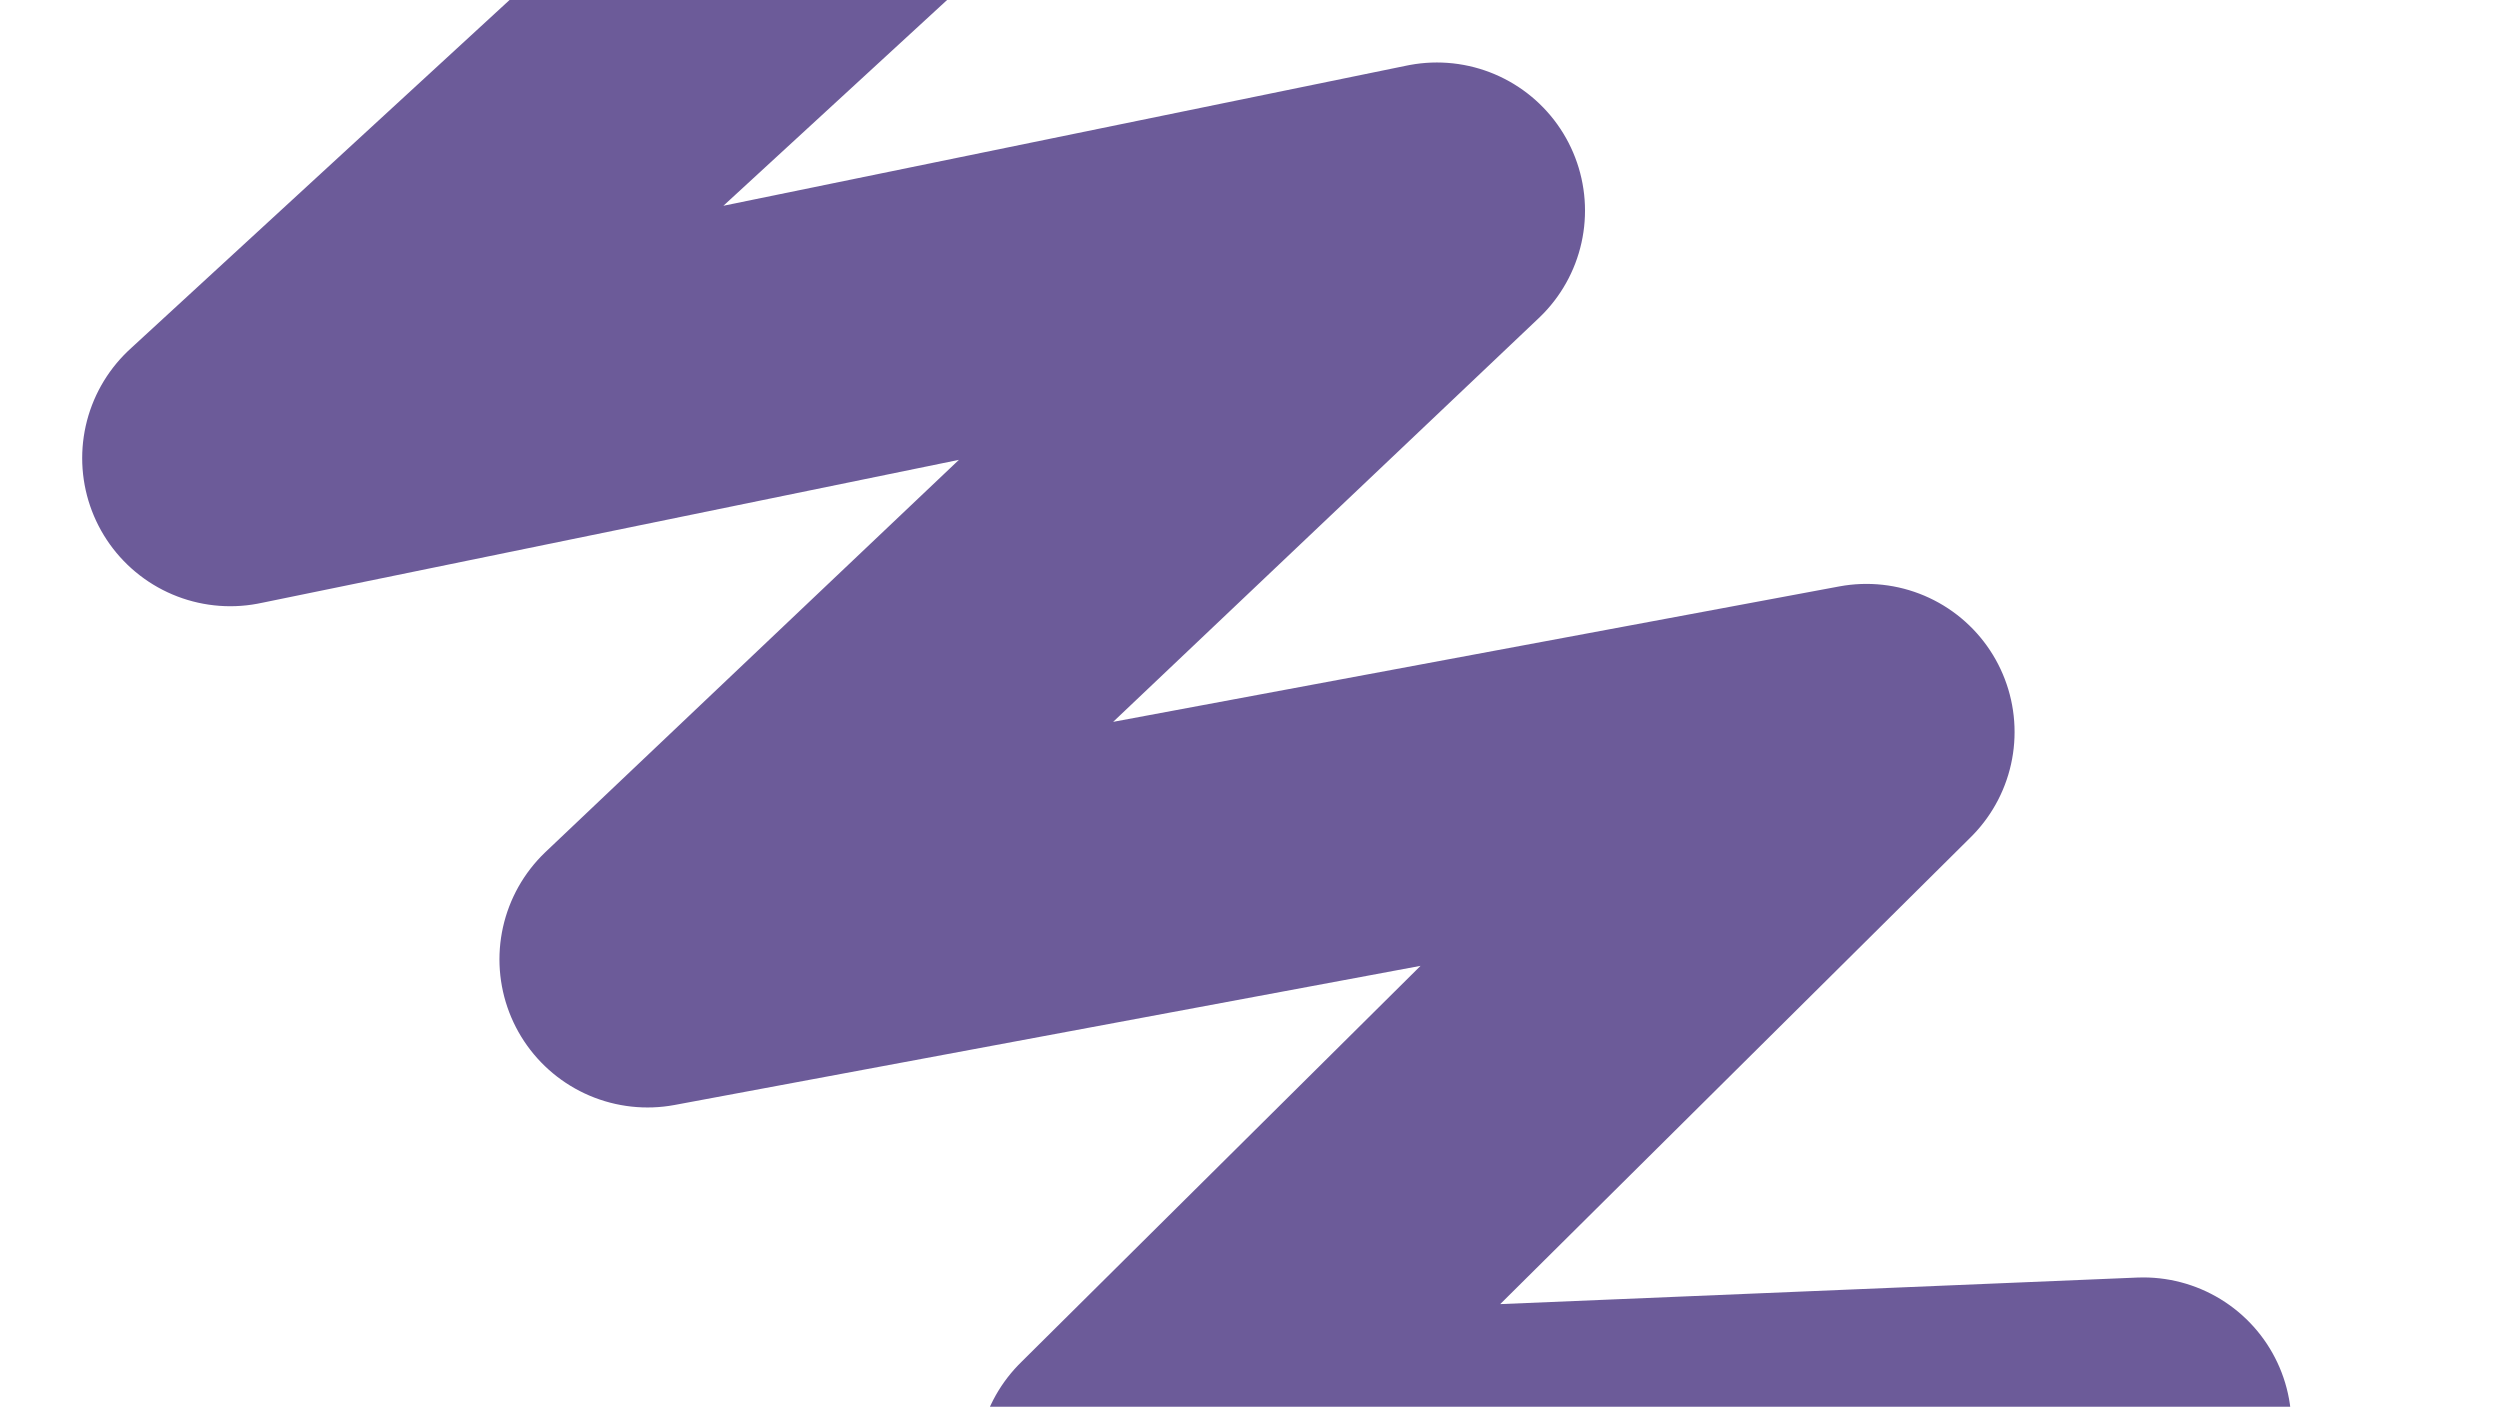<?xml version="1.0" encoding="UTF-8"?>
<svg xmlns="http://www.w3.org/2000/svg" width="670" height="377" viewBox="0 0 670 377" fill="none">
  <g clip-path="url(#clip0_785_3968)">
    <path d="M282.584 -80.394L61.719 122.774L385.089 56.439L173.545 257.107L500.213 196.179L301.442 393.423L574.412 382.047L476.04 481.693" stroke="#6C5B99" stroke-width="79.387" stroke-linecap="round" stroke-linejoin="round"></path>
  </g>
  <defs>
    <clipPath id="clip0_785_3968">
      <rect width="670" height="377" fill="white"></rect>
    </clipPath>
  </defs>
</svg>
